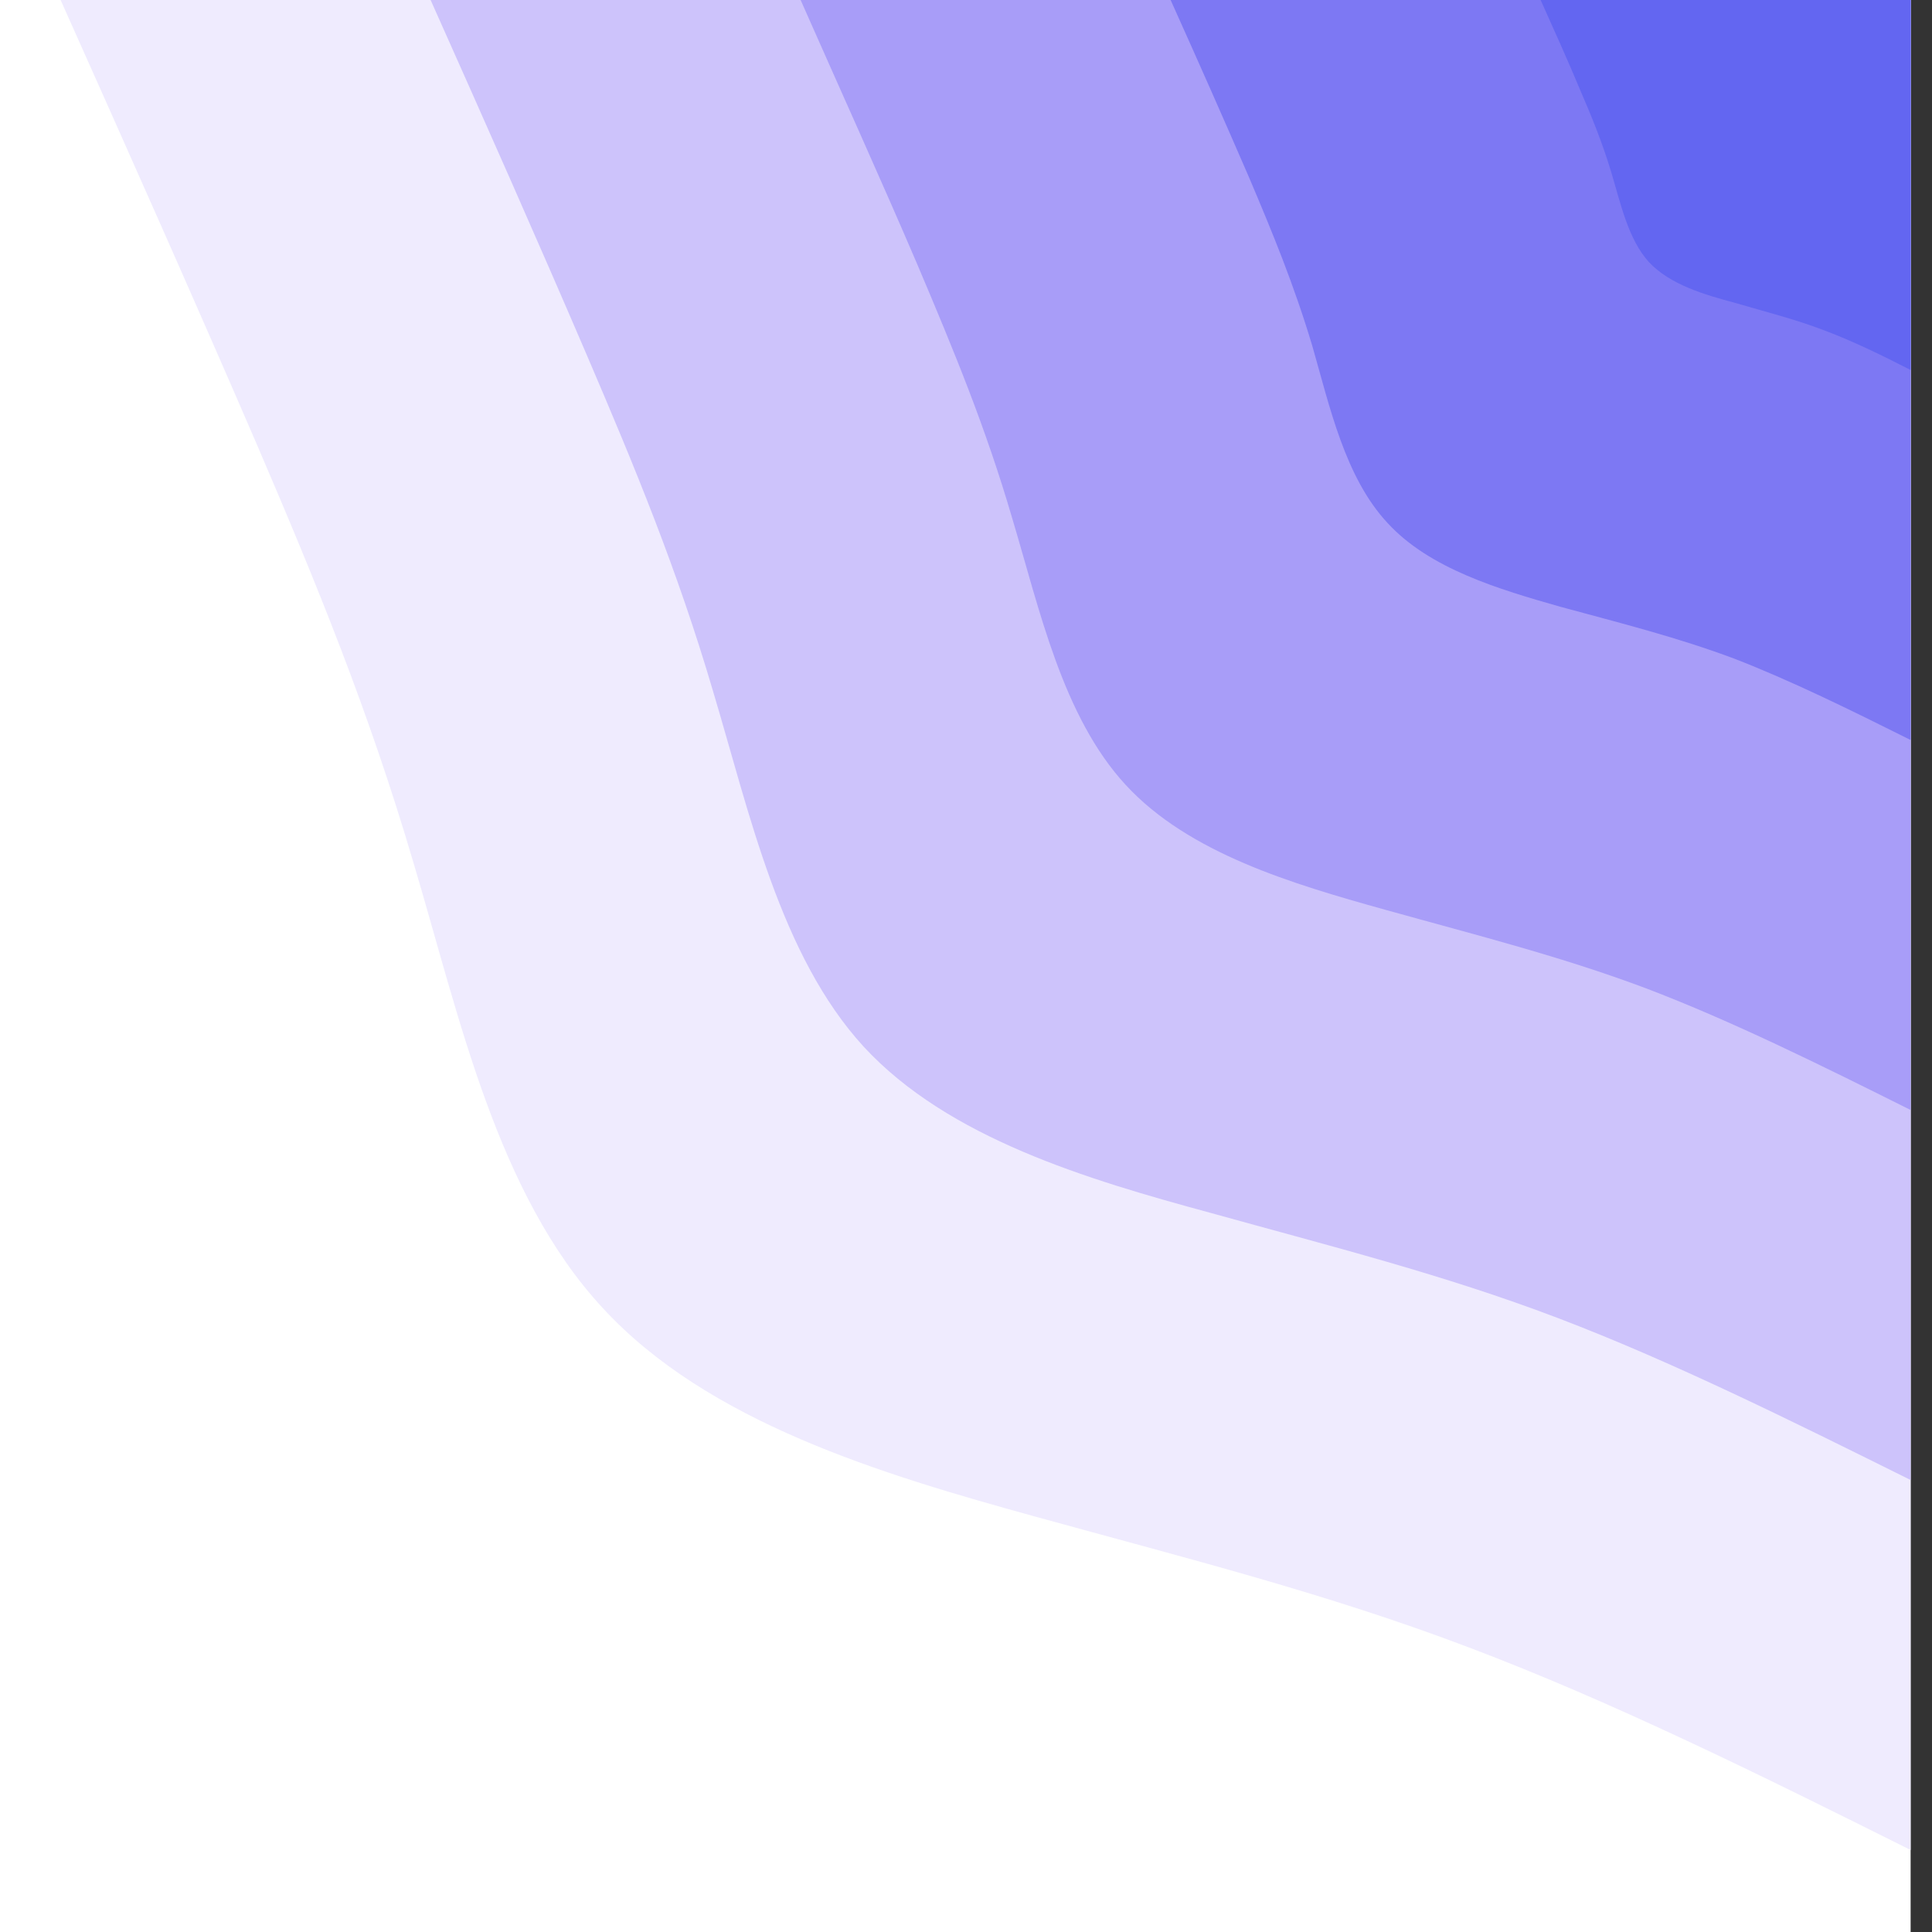 <svg version="1.1" xmlns:xlink="http://www.w3.org/1999/xlink" xmlns="http://www.w3.org/2000/svg" viewBox="709.039 0 253.768 253.8" id="visual" style="max-height: 500px" width="253.768" height="253.8"><rect x="709.039" y="0" width="253.768" height="253.8" fill="#333333" stroke="none"/><rect fill="#FFFFFF00" height="540" width="960" y="0" x="0"/><defs><linearGradient y2="100%" x2="100%" y1="0%" x1="43.8%" id="grad1_0"><stop stop-opacity="1" stop-color="#6366f1" offset="14.444%"/><stop stop-opacity="1" stop-color="#6366f1" offset="85.556%"/></linearGradient></defs><defs><linearGradient y2="100%" x2="100%" y1="0%" x1="43.8%" id="grad1_1"><stop stop-opacity="1" stop-color="#6366f1" offset="14.444%"/><stop stop-opacity="1" stop-color="#938af6" offset="85.556%"/></linearGradient></defs><defs><linearGradient y2="100%" x2="100%" y1="0%" x1="43.8%" id="grad1_2"><stop stop-opacity="1" stop-color="#bbb0fa" offset="14.444%"/><stop stop-opacity="1" stop-color="#938af6" offset="85.556%"/></linearGradient></defs><defs><linearGradient y2="100%" x2="100%" y1="0%" x1="43.8%" id="grad1_3"><stop stop-opacity="1" stop-color="#bbb0fa" offset="14.444%"/><stop stop-opacity="1" stop-color="#ded7fd" offset="85.556%"/></linearGradient></defs><defs><linearGradient y2="100%" x2="100%" y1="0%" x1="43.8%" id="grad1_4"><stop stop-opacity="1" stop-color="#ffffff" offset="14.444%"/><stop stop-opacity="1" stop-color="#ded7fd" offset="85.556%"/></linearGradient></defs><defs><linearGradient y2="100%" x2="56.3%" y1="0%" x1="0%" id="grad2_0"><stop stop-opacity="1" stop-color="#6366f1" offset="14.444%"/><stop stop-opacity="1" stop-color="#6366f1" offset="85.556%"/></linearGradient></defs><defs><linearGradient y2="100%" x2="56.3%" y1="0%" x1="0%" id="grad2_1"><stop stop-opacity="1" stop-color="#938af6" offset="14.444%"/><stop stop-opacity="1" stop-color="#6366f1" offset="85.556%"/></linearGradient></defs><defs><linearGradient y2="100%" x2="56.3%" y1="0%" x1="0%" id="grad2_2"><stop stop-opacity="1" stop-color="#938af6" offset="14.444%"/><stop stop-opacity="1" stop-color="#bbb0fa" offset="85.556%"/></linearGradient></defs><defs><linearGradient y2="100%" x2="56.3%" y1="0%" x1="0%" id="grad2_3"><stop stop-opacity="1" stop-color="#ded7fd" offset="14.444%"/><stop stop-opacity="1" stop-color="#bbb0fa" offset="85.556%"/></linearGradient></defs><defs><linearGradient y2="100%" x2="56.3%" y1="0%" x1="0%" id="grad2_4"><stop stop-opacity="1" stop-color="#ded7fd" offset="14.444%"/><stop stop-opacity="1" stop-color="#ffffff" offset="85.556%"/></linearGradient></defs><g transform="translate(960, 0)"><path fill="#efebfe" d="M0 243C-19.6 233.2 -39.2 223.5 -58 216.4C-76.7 209.3 -94.7 204.8 -115 199.2C-135.3 193.6 -158 186.8 -171.8 171.8C-185.7 156.8 -190.6 133.6 -196.6 113.5C-202.5 93.4 -209.4 76.6 -217.3 58.2C-225.2 39.9 -234.1 19.9 -243 0L0 0Z"/><path fill="#cdc3fb" d="M0 194.4C-15.7 186.6 -31.4 178.8 -46.4 173.1C-61.4 167.4 -75.8 163.8 -92 159.3C-108.2 154.9 -126.4 149.5 -137.5 137.5C-148.5 125.5 -152.5 106.8 -157.3 90.8C-162 74.8 -167.6 61.3 -173.9 46.6C-180.2 31.9 -187.3 15.9 -194.4 0L0 0Z"/><path fill="#a89df8" d="M0 145.8C-11.8 139.9 -23.5 134.1 -34.8 129.8C-46 125.6 -56.8 122.9 -69 119.5C-81.2 116.1 -94.8 112.1 -103.1 103.1C-111.4 94.1 -114.4 80.1 -118 68.1C-121.5 56.1 -125.7 46 -130.4 34.9C-135.1 23.9 -140.5 12 -145.8 0L0 0Z"/><path fill="#7d78f3" d="M0 97.2C-7.8 93.3 -15.7 89.4 -23.2 86.5C-30.7 83.7 -37.9 81.9 -46 79.7C-54.1 77.4 -63.2 74.7 -68.7 68.7C-74.3 62.7 -76.3 53.4 -78.6 45.4C-81 37.4 -83.8 30.6 -86.9 23.3C-90.1 15.9 -93.6 8 -97.2 0L0 0Z"/><path fill="#6366f1" d="M0 48.6C-3.9 46.6 -7.8 44.7 -11.6 43.3C-15.3 41.9 -18.9 41 -23 39.8C-27.1 38.7 -31.6 37.4 -34.4 34.4C-37.1 31.4 -38.1 26.7 -39.3 22.7C-40.5 18.7 -41.9 15.3 -43.5 11.6C-45 8 -46.8 4 -48.6 0L0 0Z"/></g></svg>
